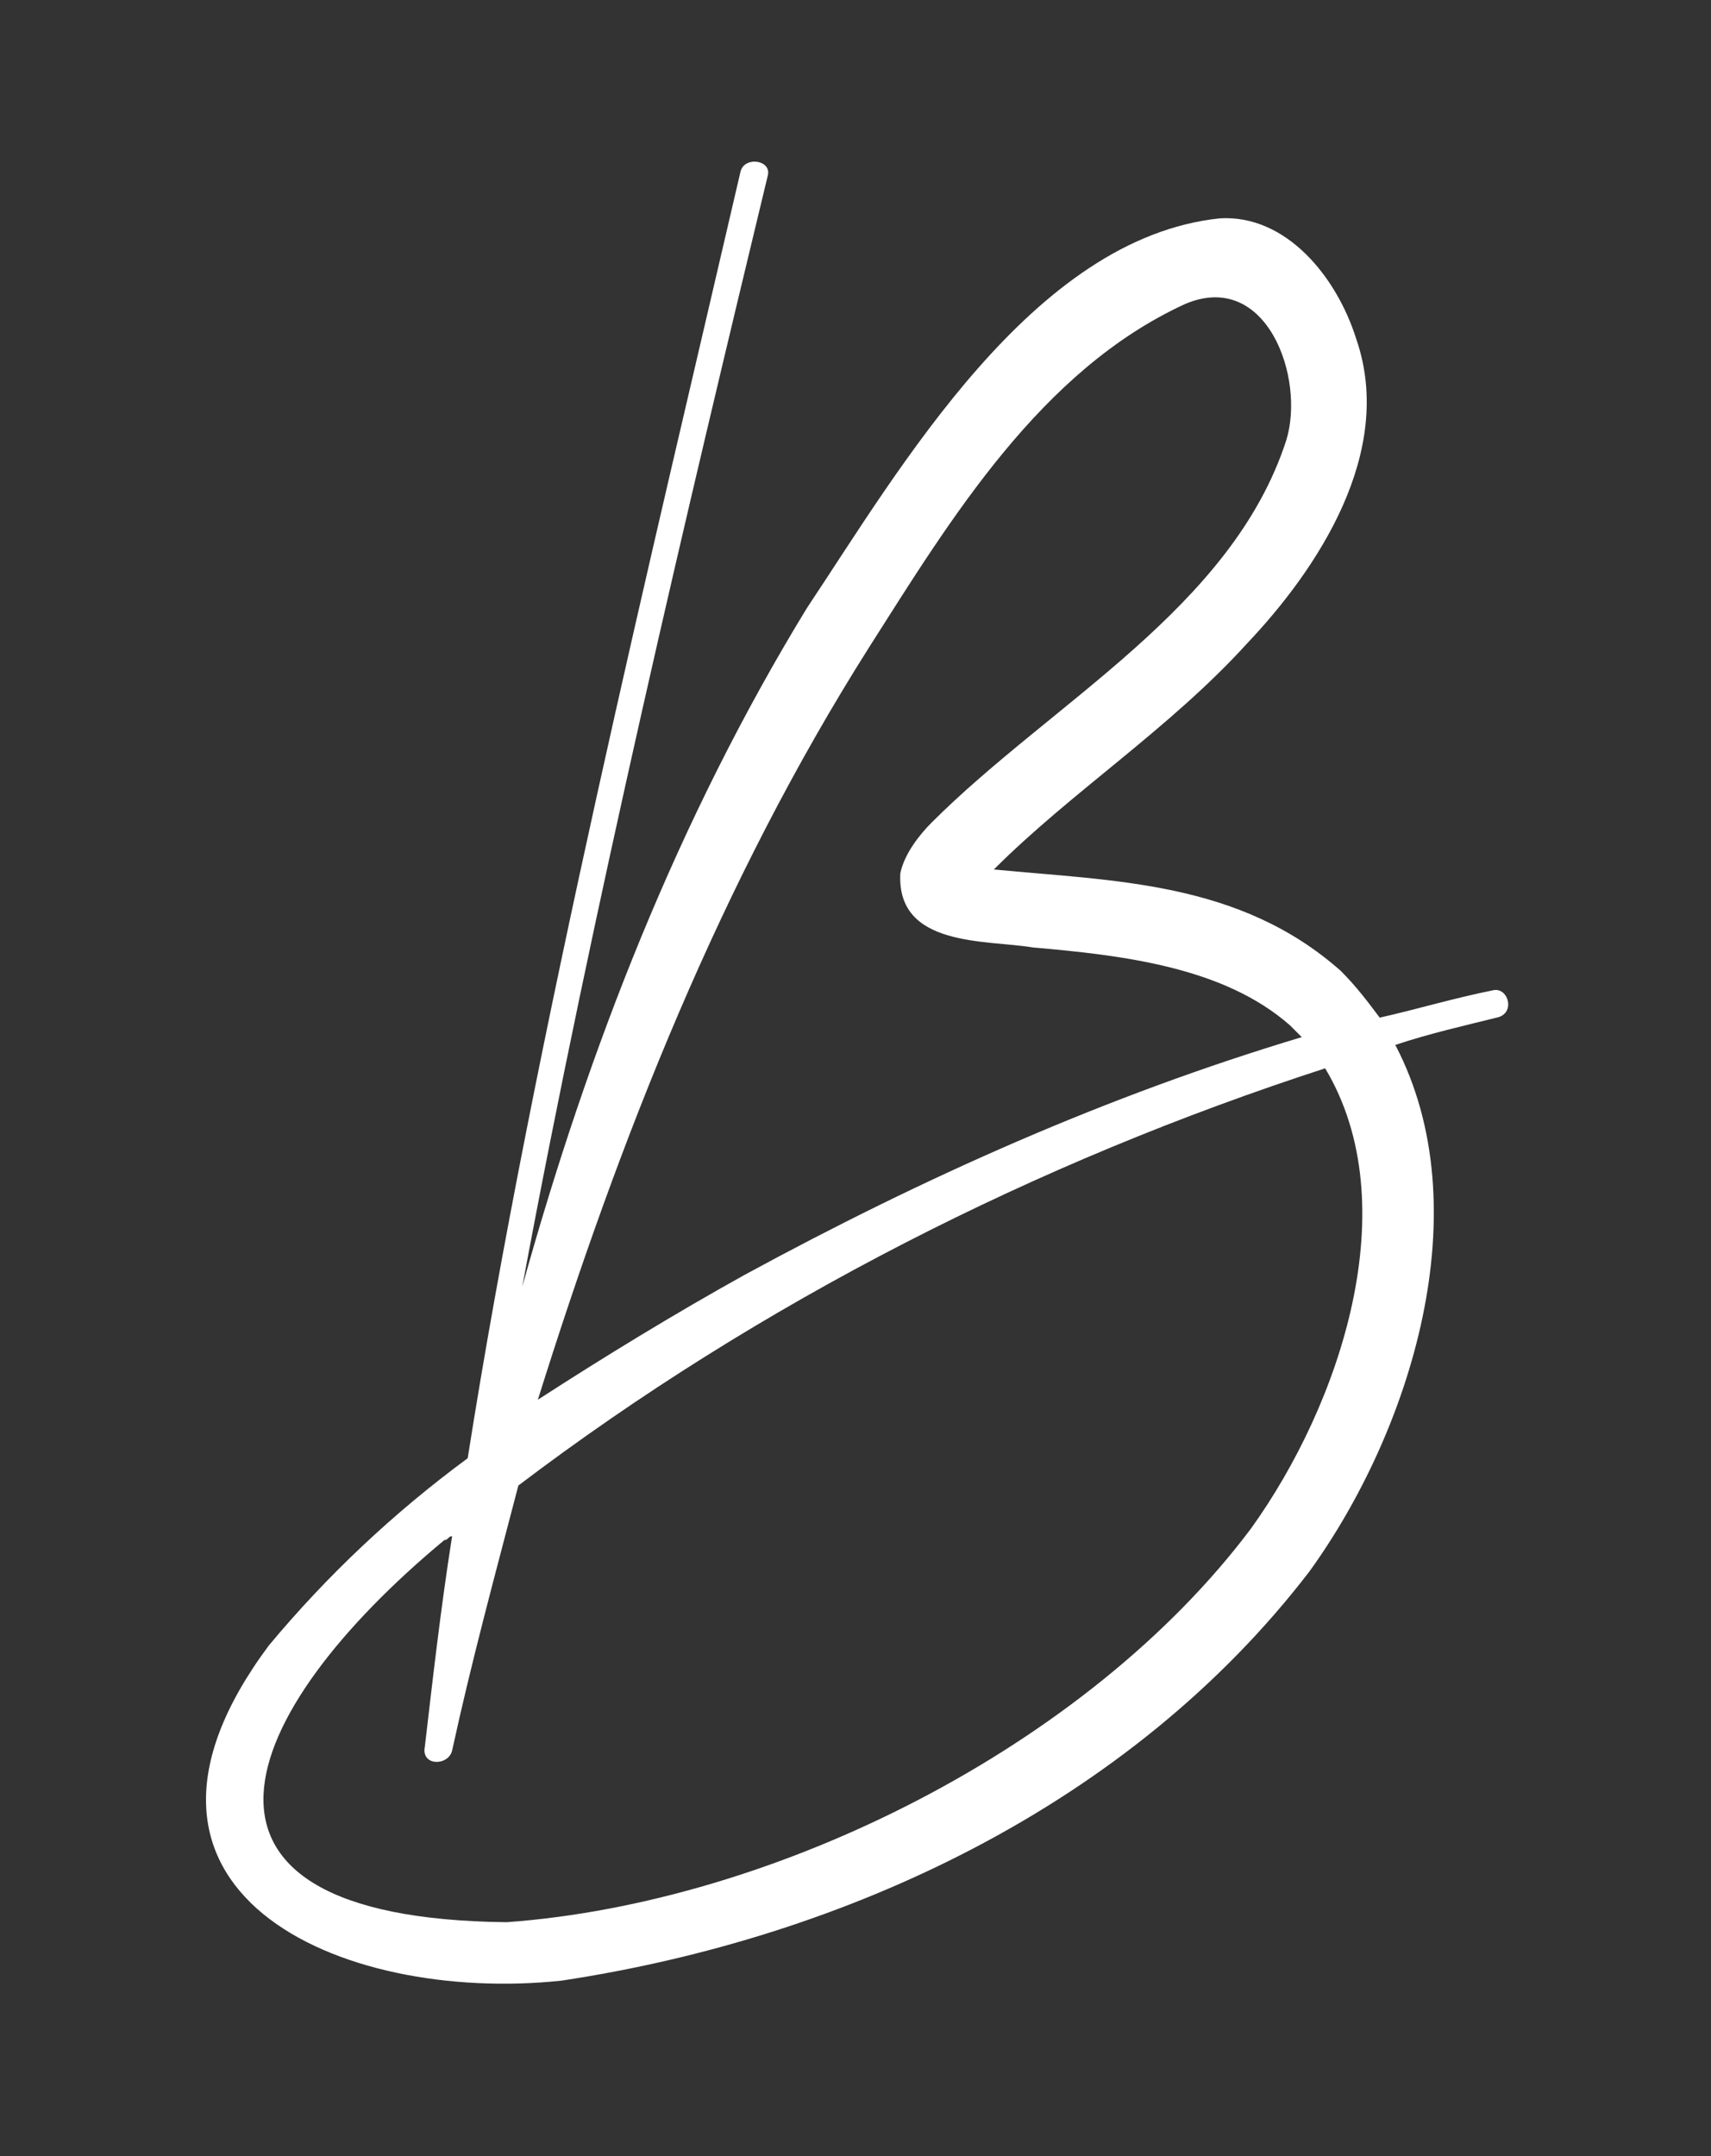 <?xml version="1.0" encoding="UTF-8"?>
<svg xmlns="http://www.w3.org/2000/svg" xmlns:xlink="http://www.w3.org/1999/xlink" version="1.2" id="Layer_1" x="0px" y="0px" viewBox="0 0 43.9 55.3" overflow="visible" xml:space="preserve">
<rect x="0" y="0" width="43.9" height="55.3" fill="#333333" stroke="none"/>
<path fill="#FFFFFF" d="M38.3,25.4c-1,0.2-2,0.5-2.9,0.7c-0.3-0.4-0.6-0.8-1-1.2c-2.6-2.3-5.8-2.3-8.9-2.6c2-2,4.5-3.6,6.5-5.8  c1.8-1.9,3.8-4.9,2.8-7.8c-0.5-1.6-1.8-3.2-3.5-3.1c-4.8,0.5-8.2,6.4-10.6,10C17.4,21,15.1,26.9,13.4,33c1.8-9.7,4.3-20.2,6.3-28.5  C19.8,4.1,19.1,4,19,4.4c-2.2,9.5-5.3,22.2-7,33c-1.9,1.4-3.6,3-5.1,4.8c-4.7,6.3,1.8,9.2,7.5,8.6c7.3-1.1,14.6-4.5,19.2-10.5  c2.6-3.6,4.4-9.3,2.2-13.5c0.9-0.3,1.8-0.5,2.6-0.7C38.9,26,38.7,25.3,38.3,25.4z M22.3,16.6c2.1-3.3,4.4-7.1,8.1-8.8  c2.1-0.9,3.1,1.9,2.6,3.5c-1.4,4.3-6,6.7-9.1,9.8c-0.3,0.3-0.7,0.8-0.8,1.3c-0.1,1.9,2.2,1.7,3.4,1.9c2.3,0.2,4.9,0.5,6.6,2  c0.1,0.1,0.2,0.2,0.3,0.3c-5,1.5-9.7,3.6-14.3,6.1c-1.8,1-3.6,2.1-5.3,3.2C15.9,29.2,18.5,22.6,22.3,16.6z M32.1,39.2  c-4.2,5.6-12.2,9.6-19.1,10.1c-9.2-0.1-6.9-5.4-1.6-9.8c0.1,0,0.1-0.1,0.2-0.1c-0.3,1.9-0.5,3.7-0.7,5.4c-0.1,0.5,0.6,0.5,0.7,0.1  c0.5-2.3,1.1-4.5,1.7-6.8c6.2-4.7,13.3-8.3,20.7-10.7C36.1,30.9,34.4,36,32.1,39.2z"></path>
</svg>
